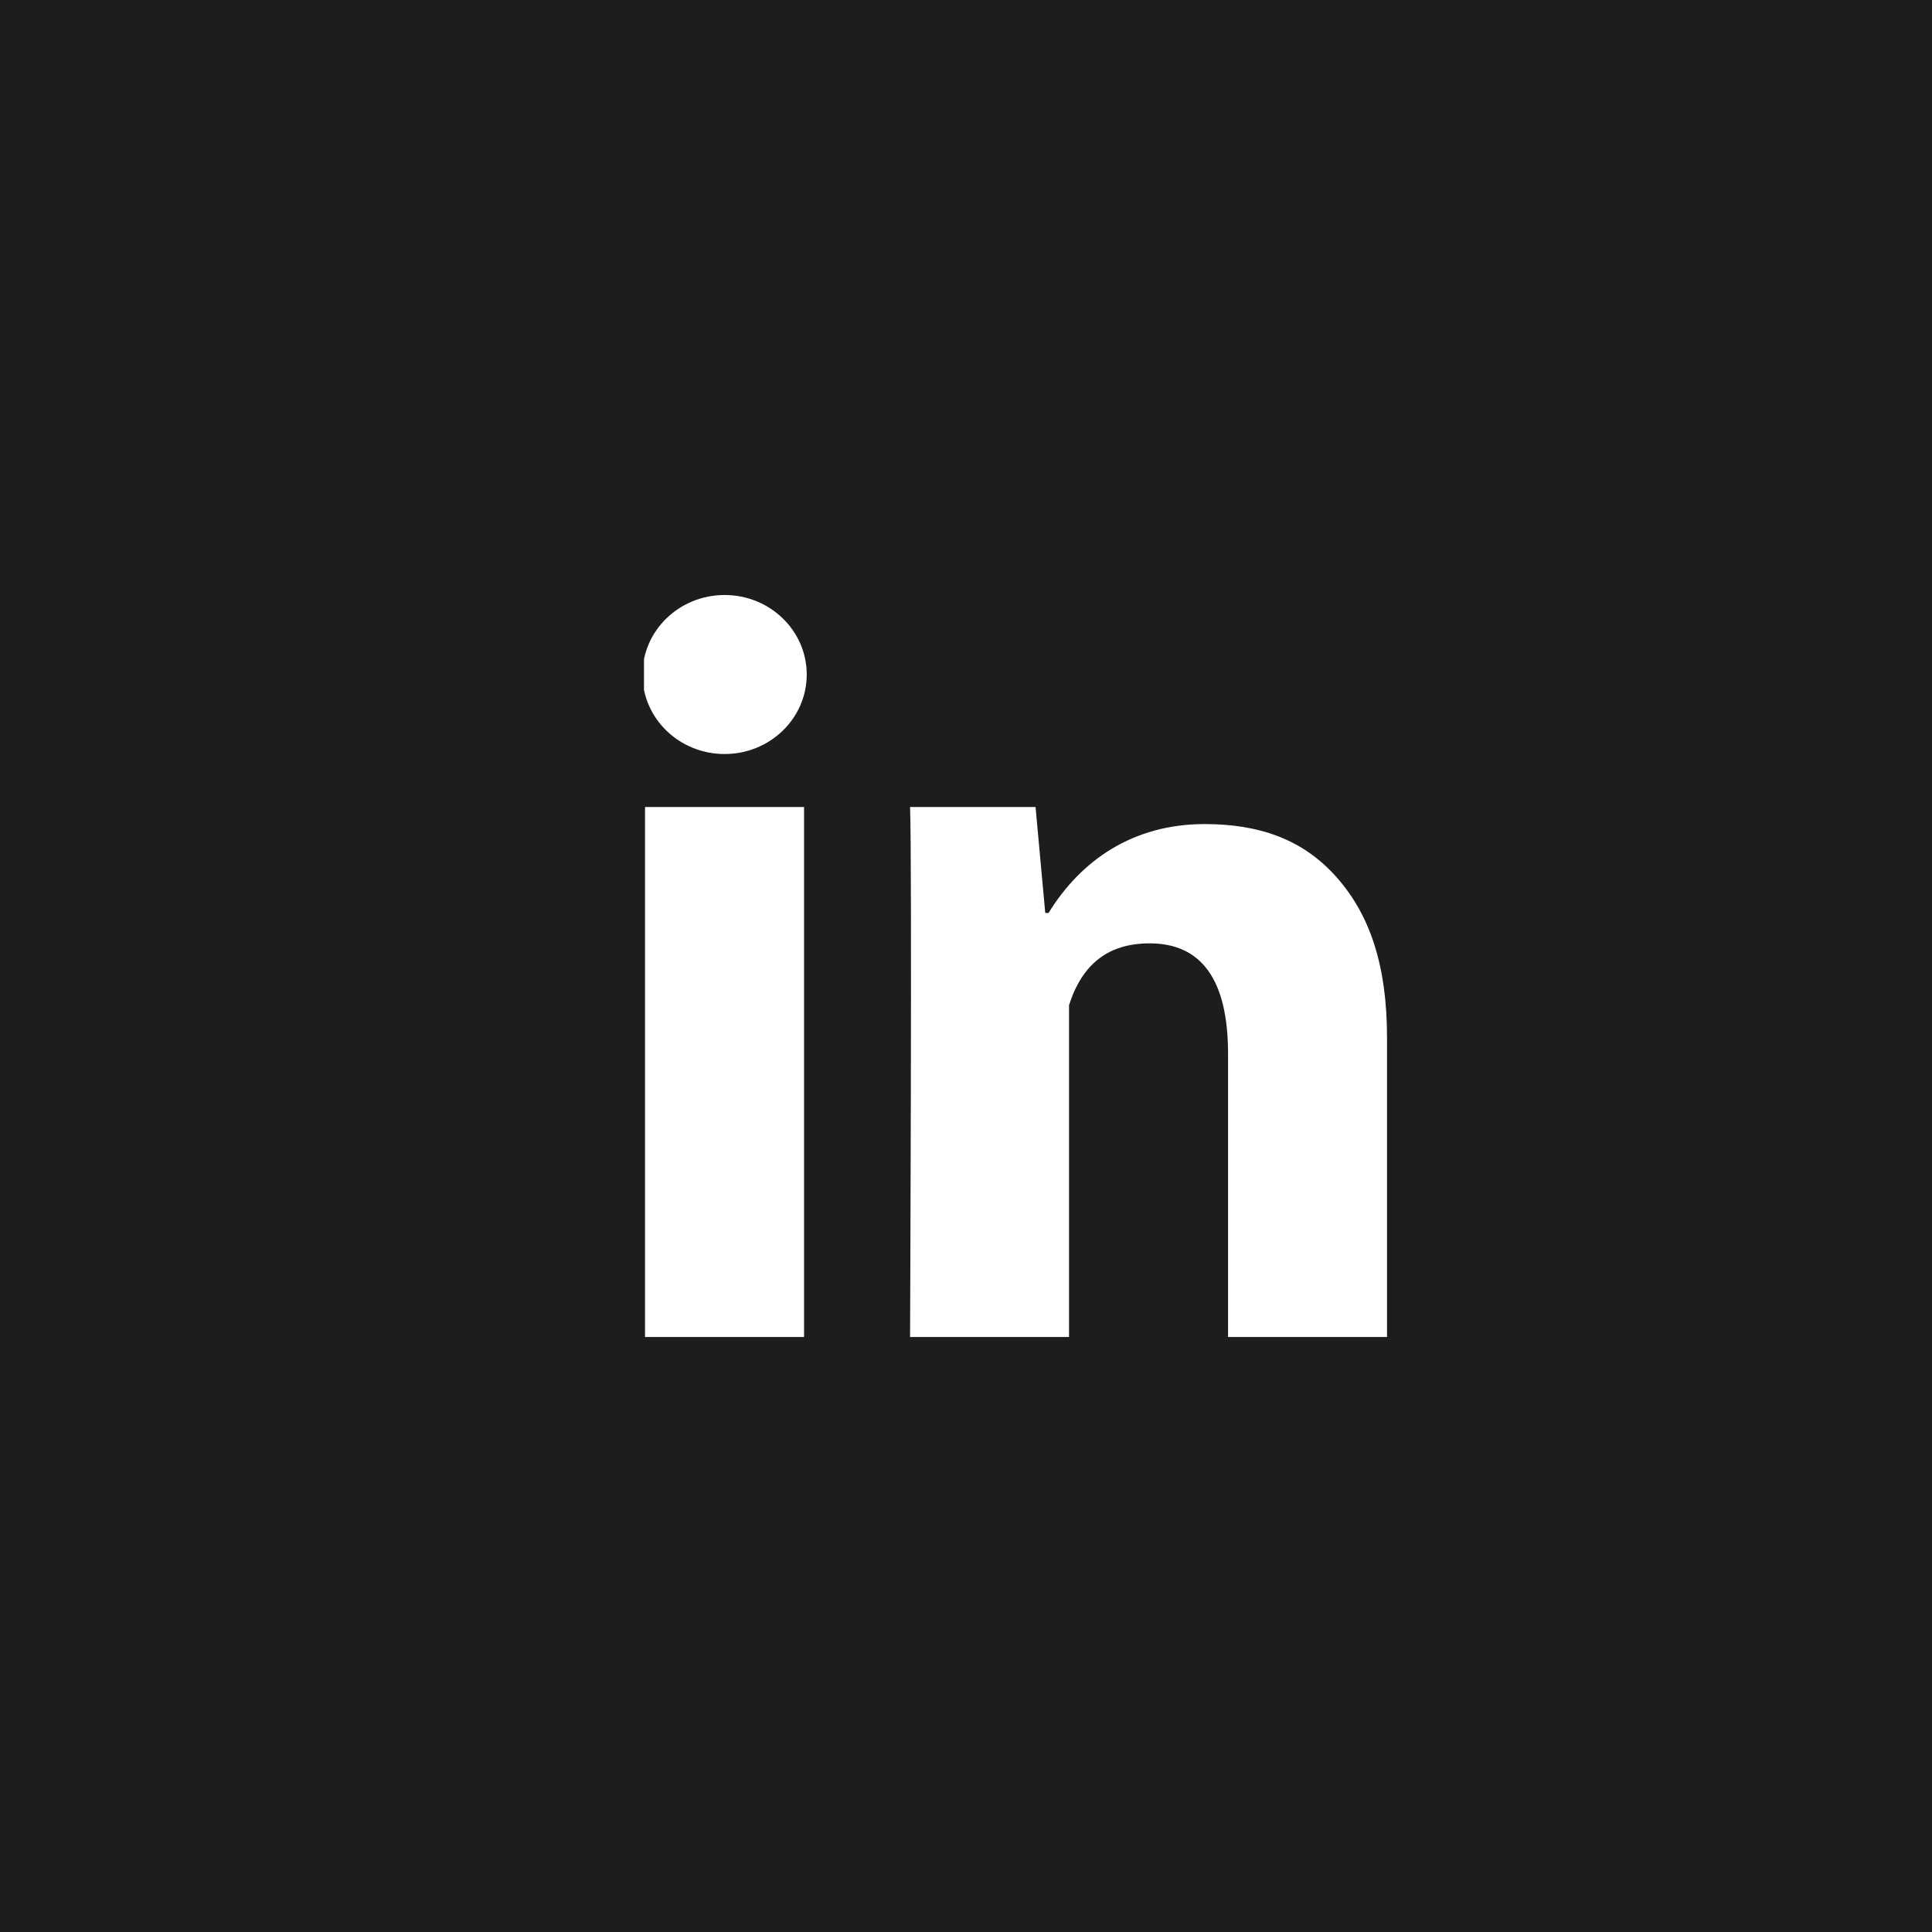 <?xml version="1.0" encoding="UTF-8"?>
<svg xmlns="http://www.w3.org/2000/svg" width="39" height="39" viewBox="0 0 39 39" fill="none">
  <rect width="39" height="39" fill="#1D1D1B"></rect>
  <g clip-path="url(#clip0_265_18)">
    <path d="M16.231 26.989H13.021V16.291H16.231V26.989ZM27.999 26.989H24.79V21.274C24.79 19.785 24.259 19.043 23.207 19.043C22.374 19.043 21.846 19.458 21.58 20.29C21.58 21.64 21.58 26.989 21.58 26.989H18.371C18.371 26.989 18.413 17.36 18.371 16.291H20.904L21.1 18.43H21.166C21.824 17.36 22.876 16.635 24.318 16.635C25.415 16.635 26.301 16.94 26.979 17.706C27.66 18.473 27.999 19.502 27.999 20.948V26.989Z" fill="white"></path>
    <path d="M14.627 15.221C15.543 15.221 16.285 14.502 16.285 13.616C16.285 12.73 15.543 12.011 14.627 12.011C13.711 12.011 12.969 12.73 12.969 13.616C12.969 14.502 13.711 15.221 14.627 15.221Z" fill="white"></path>
  </g>
  <defs>
    <clipPath id="clip0_265_18">
      <rect width="15" height="15" fill="white" transform="translate(13 12)"></rect>
    </clipPath>
  </defs>
</svg>
